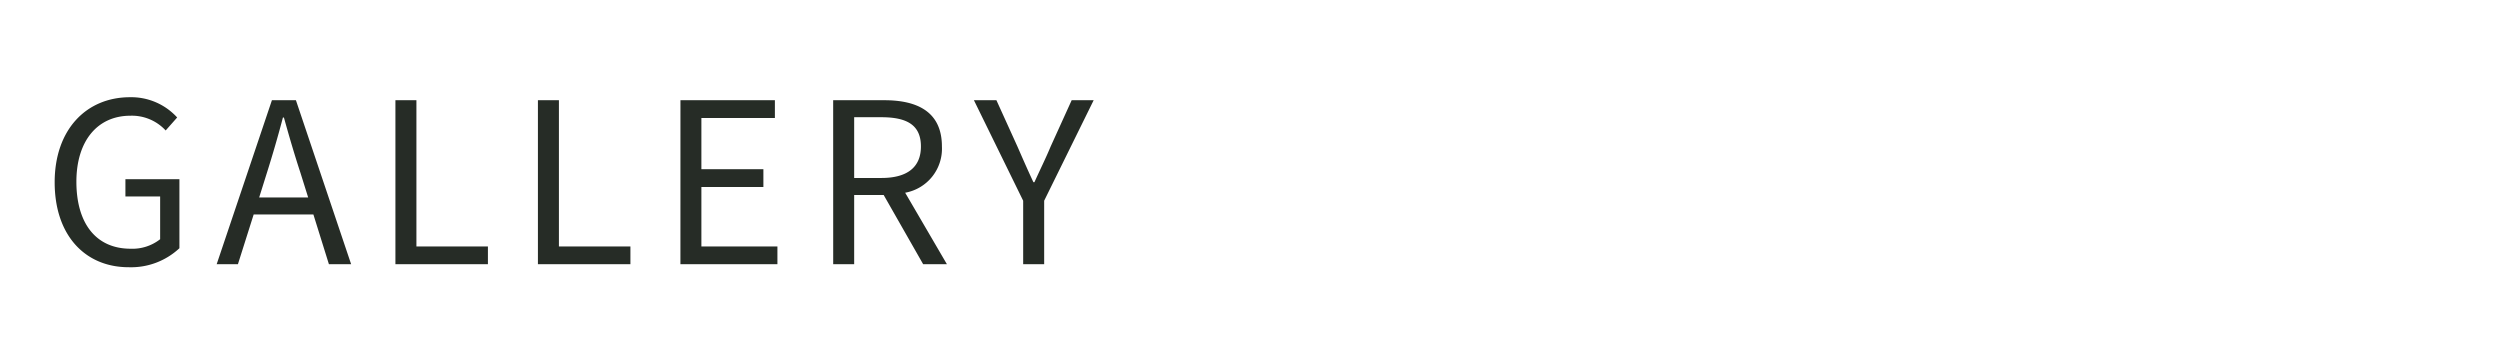 <svg xmlns="http://www.w3.org/2000/svg" width="180" height="26" viewBox="0 0 180 26">
  <g id="nav_4" transform="translate(-51 -424)">
    <rect id="Rettangolo_846" data-name="Rettangolo 846" width="180" height="26" transform="translate(51 424)" fill="red" opacity="0"/>
    <path id="Tracciato_727" data-name="Tracciato 727" d="M6.264.216A5.1,5.1,0,0,0,9.918-1.152V-6.12H6.03v1.242h2.5V-1.8a3.231,3.231,0,0,1-2.124.684C3.888-1.116,2.5-2.97,2.5-5.94c0-2.934,1.512-4.752,3.888-4.752A3.306,3.306,0,0,1,8.928-9.63l.828-.936a4.474,4.474,0,0,0-3.4-1.458C3.222-12.024.936-9.7.936-5.9.936-2.052,3.15.216,6.264.216Zm9.954-6.8c.414-1.314.792-2.61,1.152-3.978h.072C17.82-9.2,18.2-7.9,18.63-6.588l.558,1.782H15.66ZM12.6,0h1.53l1.134-3.582h4.3L20.682,0h1.6L18.306-11.808H16.578ZM25.47,0h6.66V-1.278H26.982v-10.53H25.47ZM35.73,0h6.66V-1.278H37.242v-10.53H35.73ZM45.99,0h6.984V-1.278H47.5V-5.562h4.464V-6.84H47.5v-3.69h5.292v-1.278h-6.8Zm11,0H58.5V-4.986h2.124L63.468,0h1.71L62.172-5.148a3.219,3.219,0,0,0,2.646-3.33c0-2.466-1.728-3.33-4.14-3.33h-3.69ZM58.5-6.21v-4.374h1.962c1.836,0,2.844.558,2.844,2.106,0,1.512-1.008,2.268-2.844,2.268ZM70.668,0H72.18V-4.572l3.564-7.236H74.16l-1.512,3.33c-.36.864-.774,1.692-1.17,2.574h-.072c-.414-.882-.774-1.71-1.152-2.574l-1.512-3.33h-1.62l3.546,7.236Z" transform="translate(54 443.024)" fill="#262c26"/>
  </g>
</svg>
